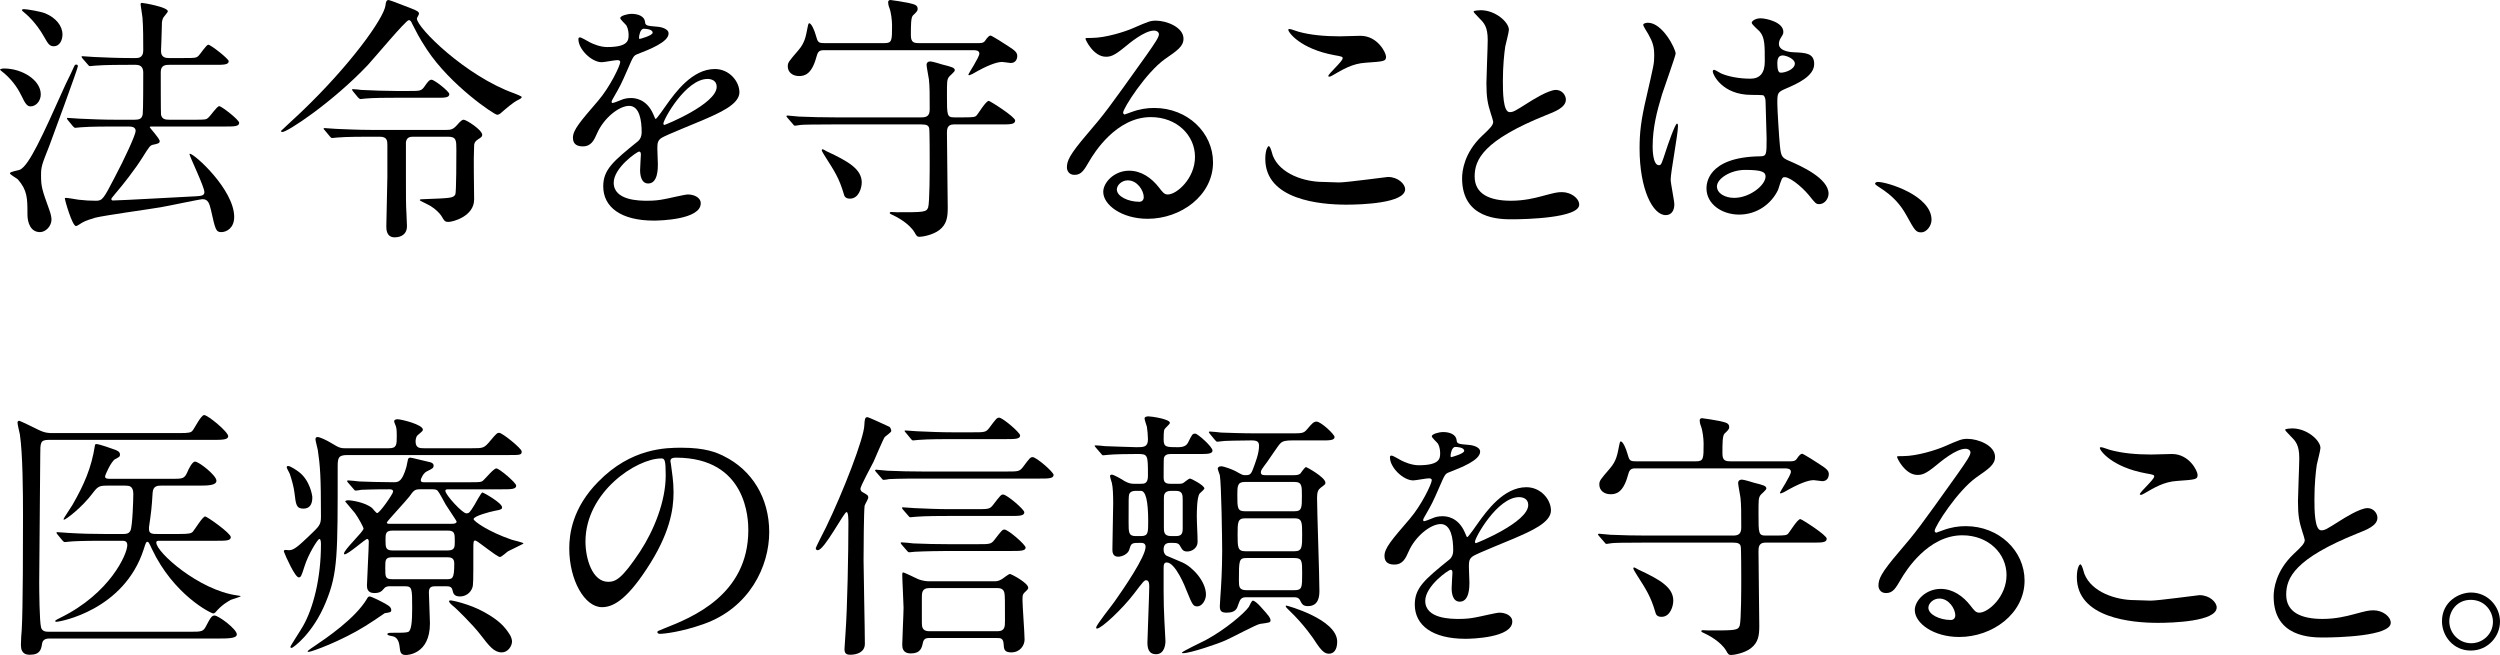 <?xml version="1.0" encoding="UTF-8"?>
<svg id="_レイヤー_2" data-name="レイヤー 2" xmlns="http://www.w3.org/2000/svg" viewBox="0 0 478.252 125.303">
  <g id="_ヘッダー" data-name="ヘッダー">
    <g>
      <path d="m.8,13.101c3.4,0,7,2.2,7,4.95,0,1.25-.9,2.3-1.95,2.3-.7,0-1.05-.6-1.75-2.05-.45-.9-1.35-2.6-3.25-4.25-.1-.05-.8-.65-.85-.7.05-.2.55-.25.8-.25Zm3.05,19.351c1.75-.9,4.25-6.4,8.35-15.551.45-1.05,1.3-2.65,1.75-3.7.35-.75.35-.85.65-.85.15,0,.3.1.3.3,0,.45-4.85,13.601-5.45,15.201-1.45,3.65-1.6,4.05-1.6,5.65,0,2.25.2,2.8,1.55,6.55.3.8.45,1.5.45,1.95,0,1.25-1.1,2.4-2.2,2.4-1.8,0-2.4-1.8-2.4-3.4,0-3.05,0-4.6-1.85-6.7-.2-.2-1.5-.9-1.5-1.15,0-.35,1.7-.55,1.95-.7Zm.35-30.502c0-.2.25-.2.4-.2.55,0,3.2.45,4.05.8,2.05.85,3.3,2.4,3.3,4.05,0,1.1-.55,2.25-1.65,2.25-.8,0-1.1-.45-1.8-1.7-1.6-2.85-3.35-4.35-4.15-5-.05-.05-.15-.15-.15-.2Zm17.601,22.251c-1.15,0-4.6,0-6.35.15-.15,0-.9.1-1.05.1-.15,0-.25-.1-.45-.3l-.95-1.15q-.2-.25-.2-.35c0-.1.05-.1.15-.1.35,0,1.9.15,2.25.15,2.25.1,4.5.2,6.85.2h3.701c.85,0,1.4-.15,1.55-1.05.1-.7.1-6.8.1-7.951,0-.75-.25-1.5-1.4-1.5h-1.4c-1.15,0-4.55,0-6.3.15-.2,0-.95.1-1.1.1s-.25-.1-.4-.3l-1-1.15q-.2-.25-.2-.35c0-.1.05-.1.15-.1.35,0,1.9.15,2.25.15,2.25.1,4.5.2,6.85.2h1.1c.45,0,1.45,0,1.45-1.45,0-1.75,0-4.65-.15-6.3-.05-.4-.35-2.35-.35-2.45,0-.2,0-.35.25-.35.3,0,4.95.8,4.95,1.6,0,.25-.9,1.15-.95,1.4-.2.55-.2.85-.2,1.65,0,.75-.15,4.5-.15,4.5-.05,1.4,1.05,1.4,1.55,1.4h2.8c2.1,0,2.35,0,2.8-.4.35-.3,1.5-2.15,1.9-2.15.45,0,3.9,2.7,3.9,3.15,0,.7-1,.7-2.7.7h-8.701c-.55,0-1.6,0-1.6,1.35,0,.85,0,7.9.05,8.2.2.85.8.95,1.6.95h4.7c2.1,0,2.35,0,2.75-.4.4-.3,1.65-2.2,2.1-2.2.4,0,3.8,2.6,3.8,3.2,0,.7-1,.7-2.7.7h-14.151c-.05,0-.25,0-.25.15,0,.1,1.9,2.15,1.9,2.65,0,.4-.35.5-1.35.7-.5.15-.65.35-1.9,2.35-1.5,2.4-3.75,5.25-5.25,7-.7.85-.75.9-.75,1.05,0,.2.2.25.3.25,1.35,0,13.551-.7,15.801-.8,1.25-.05,1.7-.2,1.7-.8,0-1-2.75-6.65-2.85-7.25l.05-.1c.9,0,8.5,6.9,8.5,12.101,0,2.15-1.5,2.9-2.45,2.9-1.05,0-1.15-.45-2-4.25-.3-1.25-.55-2.05-1.6-2.05-.5,0-6.8,1.35-8.05,1.55-2,.35-10.751,1.55-12.501,2-.5.15-1.85.55-2.5.95-.2.1-.95.65-1.15.65-.75,0-2.15-5.05-2.15-5.25,0-.15.15-.15.2-.15.4,0,2.05.3,2.4.35,1.3.15,2.25.2,3.4.2,1.2,0,1.45-.45,3.45-4.3,2.05-3.85,4.1-8.35,4.1-9.051,0-.85-.9-.85-1.5-.85h-2.65Z"/>
      <path d="m53.75,25.052c0-.05,3.351-3.1,3.8-3.55,9.401-8.951,15.901-18.001,16.201-20.501.05-.55.15-1,.6-1,.25,0,3.7,1.4,4.3,1.6,1.3.5,1.5.7,1.5,1.05,0,.15-.4.75-.4.9,0,1.75,9.351,11.001,18.601,14.301.35.15,1.45.55,1.45.7,0,.25-.45.45-.55.5-1.05.45-2.65,1.9-3.35,2.5-.25.25-.55.4-.8.4-.55,0-8.95-5.65-13.451-12.501-1.5-2.25-2.15-3.65-2.8-4.9-.15-.35-.3-.7-.65-.7-.55,0-6.55,7.2-7.8,8.551-6.801,7.2-15.551,12.951-16.401,12.851-.1,0-.25-.05-.25-.2Zm31.602-.2c.85,0,1.3-.05,2.1-.95.75-.9,1.05-1,1.25-1,.5,0,3.55,1.95,3.55,2.9,0,.35-.25.5-.8.85-.75.5-.75.95-.75,1.25-.15,2.85,0,7.401,0,10.251,0,3.25-4.101,4.3-4.9,4.3-.65,0-.75-.1-1.4-1.2-.3-.45-1.05-1.25-2.05-1.85-.3-.2-2.05-1-2.05-1.1,0-.2.3-.2.7-.2,5.2-.2,5.7-.2,6.1-.9.2-.35.2-7.401.2-8.501,0-1.85,0-2.55-1.6-2.55h-6.45c-.7,0-1.45,0-1.6,1.05v6.9c0,3.55,0,5.25.1,6.7,0,.05.1,2.15.1,2.5,0,1.4-1,2.1-2.35,2.1-1.6,0-1.6-1.55-1.6-2.15,0-1.4.2-7.95.2-9.451v-6c0-.8,0-1.65-1.45-1.65h-1.75c-1.2,0-4.55,0-6.301.15-.15,0-.9.1-1.05.1-.2,0-.25-.1-.45-.3l-.95-1.15q-.25-.25-.25-.35c0-.1.15-.1.2-.1.3,0,1.85.15,2.2.15,1.45.05,4.05.2,6.851.2h14.201Zm-7.05-7.45c2.05,0,2.3,0,2.9-.85.65-.95.95-1.3,1.35-1.3.55,0,3.4,2.25,3.4,2.75,0,.7-.9.7-2.4.7h-8.05c-1.15,0-4.05,0-5.6.15-.15,0-.8.1-.95.1s-.4-.25-.45-.3l-.95-1.15c-.05-.05-.2-.25-.2-.35s.05-.1.15-.1c.25,0,1.4.1,1.6.15,1.65.1,5.05.2,6.65.2h2.55Z"/>
      <path d="m109.601,26.352c0-1.5,1.4-3.1,4.8-7.05,2.25-2.6,4.25-6.75,4.25-7.45,0-.3-.35-.35-.55-.35-.5,0-2.55.4-3,.4-1.9,0-4.45-2.45-4.45-4.4,0-.15,0-.35.3-.35.3,0,1.6.8,1.9.95.6.3,1.95.9,3.3.9,4.101,0,4.101-1.35,4.101-2.35,0-.3-.05-1.1-.4-1.75-.15-.25-1.2-1.15-1.2-1.45,0-.4,1.3-.8,2.2-.8,1.2,0,2.45.45,2.55,1.55.05.65.25.75,2.25.9.35,0,2.25.25,2.25,1.3,0,1.65-3.65,3.05-5.95,3.95-.75.3-.8.4-1.9,2.95-1.2,2.75-1.4,3.15-2.7,5.4-.25.45-.35.6-.35.8,0,.1.05.2.2.2s1.1-.35,1.55-.55c.55-.25,1.2-.4,1.95-.4.65,0,2.95.1,4.25,3.05.35.85.4.95.5.95.15,0,1.8-2.3,2.05-2.7,1.65-2.3,4.9-6.85,9.25-6.85,2.75,0,4.7,2.35,4.7,4.45,0,2.35-3.95,4-7.05,5.35-1.25.55-6.9,2.8-7.801,3.35-.8.5-.85,1.05-.85,2.1,0,.45.1,2.55.1,3,0,.8,0,3.65-1.85,3.65-1.35,0-1.55-1.65-1.55-2.55,0-.5.15-2.9.15-2.95,0-.2,0-.6-.35-.6-.4,0-4.85,3.1-4.85,5.95,0,3.45,5,3.45,6.45,3.45,1.25,0,2.2-.1,3.2-.3.7-.1,3.9-.9,4.55-.9,1.05,0,2.45.5,2.45,1.7,0,3.1-7.75,3.3-8.951,3.3-6.35,0-9.701-2.6-9.701-6.55,0-3.2,1.9-4.8,6.601-8.6.5-.4.75-1.0.75-1.75,0-2.25-.4-5.05-2.4-5.05-1.9,0-4.851,2.3-6.15,5.3-.55,1.25-1.1,2.45-2.7,2.45-.95,0-1.9-.3-1.9-1.65Zm12.751-18.901c.1,0,2.5-.65,2.5-1.2,0-.65-1.25-.75-1.7-.75-.7,0-.9,1.4-.9,1.6,0,.2,0,.35.1.35Zm4.55,16.201c0,.1.05.25.2.25.15,0,10.001-4,10.001-7.3,0-1.25-1.1-1.5-1.75-1.5-4.15,0-8.45,7.75-8.45,8.551Z"/>
      <path d="m184.353,22.451c1.9,0,2.2-.05,2.5-.4.35-.4,1.75-2.75,2.3-2.75.25,0,5.05,3.05,5.05,3.75,0,.75-.95.75-2.65.75h-9.101c-1.3,0-1.3,1-1.3,1.7,0,2.25.15,12.251.15,14.251,0,1.85-.2,3.15-1.6,4.25-1.3,1-3.35,1.3-3.8,1.3s-.6-.2-.95-.85c-1.05-1.75-3.45-3-4.35-3.4-.15-.05-.4-.2-.4-.3s.1-.2.3-.2c.15,0,.9.05,1.05.05,5.1,0,5.65,0,6-.9.3-.9.3-7.401.3-8.801,0-.75,0-6-.1-6.35-.1-.55-.5-.75-1.5-.75h-16.801c-4.4,0-5.85.05-6.3.1-.2,0-.9.15-1.05.15-.2,0-.3-.15-.45-.35l-1-1.15c-.15-.2-.2-.25-.2-.3,0-.1.05-.15.2-.15.35,0,1.85.2,2.2.2,2.45.1,4.5.15,6.85.15h16.551c.85,0,1.6-.15,1.6-1.5,0-2.9,0-4.35-.15-5.75-.05-.45-.45-2.4-.45-2.8,0-.3.15-.65.75-.65.35,0,2,.5,2.3.6,1.8.45,2.35.6,2.35,1.1,0,.3-1.05,1.1-1.15,1.3-.35.55-.35.85-.35,3.55,0,3.75,0,4.15,1.4,4.15h1.8Zm2.35-14.201c.85,0,1.4.05,1.75-.45.5-.75.8-1,1.05-1,.2,0,3,1.75,3.4,2.05,1.25.8,1.7,1.2,1.7,1.85,0,.65-.35,1.35-1.25,1.35-.2,0-1.4-.2-1.65-.2-1.1,0-3,.75-5.5,2.2-.2.15-.6.25-.8.35-.05,0-.15-.05-.15-.15,0-.15,2.1-3.3,2.1-4,0-.65-.8-.65-1.2-.65h-28.602c-.95,0-1.15.45-1.4,1.4-.9,3.25-2.25,3.55-3.3,3.55-1.25,0-2.15-.75-2.15-1.85,0-.75.2-.95,2-3.05,1.3-1.5,1.45-2.7,1.8-4.45.05-.35.15-.75.3-.75.45,0,1.05,1.5,1.25,2.25.4,1.4.45,1.55,1.7,1.55h11.451c1.45,0,1.45-.5,1.45-3.4,0-.95-.2-2.55-.5-3.3-.2-.5-.25-.85-.25-1.15,0-.2.15-.4.45-.4.2,0,3,.45,3.4.55,1.25.3,1.8.4,1.8,1.2,0,.3-.25.6-.9,1.2-.4.4-.4,1.9-.4,3.8,0,1.4.6,1.5,1.6,1.5h10.851Zm-29.502,20.501c0-.1.05-.2.15-.2.15,0,.7.35.8.4,4.1,1.9,6.7,3.4,6.7,5.95,0,1-.55,3.1-2.25,3.1-.95,0-1.1-.55-1.2-.95-.85-2.9-1.75-4.3-3.45-6.95-.2-.35-.75-1.15-.75-1.35Z"/>
      <path d="m228.603,30.002c0-4.1-3.45-7.6-8.451-7.6-6.601,0-10.851,6.85-11.75,8.401-1,1.7-1.5,2.65-2.851,2.65-1.2,0-1.45-1-1.45-1.4,0-1.25.4-2.35,3.95-6.5,3.25-3.8,3.75-4.45,11.301-15.051,1.65-2.35,2.35-3.4,2.35-3.95,0-.35-.35-.7-.95-.7-1.85,0-4.8,2.5-5.65,3.2-2,1.65-2.7,1.8-3.55,1.8-2.35,0-3.9-3.2-3.9-3.45,0-.15.15-.15,1.2-.15,2.65,0,6.351-1.2,7.75-1.8,3.1-1.35,3.45-1.5,4.55-1.5,2,0,5.25,1.25,5.25,3.45,0,1.45-1.15,2.25-3.55,3.9-3.6,2.55-8,9.401-8,10.251,0,.15.15.35.3.35.3-.1.95-.35,1.25-.45,1.6-.6,3-.8,4.4-.8,6.4,0,11.251,4.75,11.251,10.401,0,6.35-6.15,10.801-12.501,10.801-4.95,0-8.5-2.65-8.5-5.15,0-1.8,2.1-4.05,4.95-4.05,2.35,0,4.3,1.4,5.701,3.2.7.9,1,1.35,1.7,1.35,1.7,0,5.201-3.05,5.201-7.2Zm-12.851,4.5c-1.2,0-2.1.95-2.1,1.75,0,1.3,2.15,2.35,4.3,2.35.5,0,.85-.35.85-.9,0-1.2-1.2-3.2-3.05-3.2Z"/>
      <path d="m256.152,34.902c1.5,0,9.101-1.05,9.351-1.05,1.95,0,3.3,1.35,3.3,2.35,0,2.7-8.5,2.95-11.25,2.95-4.95,0-15.501-.9-15.501-8.75,0-1.9.55-2.45.65-2.45.35,0,.7,1.6.8,1.85,1.4,3.5,6.05,5,9.601,5.0.35,0,2.55.1,3.05.1Zm.15-27.952c.6,0,3.4-.1,3.95-.1,3.3,0,4.9,3.25,4.9,4,0,.9-.45.9-3.9,1.15-2.55.15-4.4,1.3-6.3,2.4-.5.3-.5.25-.7.25-.05,0-.15,0-.15-.1,0-.45,2.75-2.8,2.75-3.4,0-.3-.15-.35-1.6-.6-6.5-1.2-8.8-4.35-8.8-4.85,0-.15.15-.15.25-.15.3,0,1.4.45,1.65.5,2.25.65,5.101.9,7.951.9Z"/>
      <path d="m283.502,26.002c1.5-1.4,2.15-2.05,2.15-2.7,0-.15-.35-1.3-.45-1.55-.6-1.9-.85-3.05-.85-5.85,0-1.15.25-6.95.25-8.25,0-2.5-.7-3.25-1.5-4.05-1.05-1.1-1.2-1.25-1.2-1.4,0-.2,1.2-.25,1.35-.25,2.85,0,5.4,2.3,5.4,3.75,0,.45-.6,2.7-.7,3.2-.2,1.4-.45,3.7-.45,6.6,0,1.9,0,5.95,1.3,5.95.7,0,1-.2,3.7-1.9.55-.35,3.701-2.35,5.15-2.35,1.15,0,1.9,1,1.9,1.85,0,1.5-2.05,2.3-3.851,3-11.9,4.8-13.601,8.451-13.601,11.701,0,3.4,2.9,4.65,6.95,4.65,2.5,0,4.5-.5,6-.9,2.25-.6,2.8-.75,3.75-.75,1.7,0,3.3,1.15,3.3,2.4,0,2.55-10.2,2.8-12.851,2.8-2.3,0-9.551,0-9.551-7.85,0-1.4.4-4.85,3.8-8.1Z"/>
      <path d="m320.302,39.102c0,1.1-.5,2.05-1.65,2.05-2.5,0-5-5-5-12.751,0-2.95.25-5.35,1.3-9.801,1.4-6.15,1.5-6.4,1.5-7.95,0-1.7-.25-2.55-1.15-4.15-.15-.3-.95-1.45-.95-1.75s.6-.4.9-.4c2.8,0,5.301,5,5.301,5.9,0,.4-2.2,6.55-2.601,7.8-1,3.3-1.8,6.4-1.8,10.051,0,.3,0,3.5,1.2,3.5.45,0,.5-.2,1.4-2.95.2-.65,1.7-5,2.05-5.0.2,0,.2.35.2.45,0,1.6-1.4,8.801-1.4,10.251,0,.75.7,4.05.7,4.75Zm19.852-2.8c-1.3,2.75-4.101,4.75-7.451,4.75s-6.25-2.05-6.25-5c0-.7,0-6,10.251-6.15,1.25,0,1.25-.35,1.25-3.45,0-.3-.15-5.6-.2-7,0-.3-.05-.9-.4-1.2-.1-.1-2.05-.1-2.3-.1-5.65,0-7.4-3.95-7.4-4.45,0-.15.05-.35.25-.35.2,0,1.15.6,1.35.7,1.4.6,3.45,1,5.601,1q2.75,0,2.75-3.3c0-3.15,0-4.55-.95-5.7-.2-.25-1.55-1.35-1.55-1.7,0-.3.65-.85,1.7-.85,1,0,4.35.7,4.35,2.6,0,.35-.05.45-.55,1.25-.15.25-.3.65-.3,1.05,0,1.5,2.6,1.6,2.9,1.6,2.2.1,3.85.15,3.85,2.25,0,2.35-3.35,3.8-5.2,4.6-1.85.8-1.85.85-1.85,3,0,1.1.35,6.75.5,8.1.2,1.85.35,2.2,1.6,2.75,2.45,1.05,7.7,3.4,7.7,6.35,0,.9-.7,2-1.8,2-.6,0-.75-.2-1.95-1.7-1.45-1.75-4.05-3.85-4.951-3.4-.35.15-.8,2-.95,2.35Zm-11.701-.65c0,1.35,1.55,2.2,3.3,2.2,2.95,0,6-2.4,6-4.1,0-.85-.7-1.25-3.9-1.25-2.851,0-5.4,1.7-5.4,3.15Zm11.551-23.651c0,1.9.4,1.9.75,1.9.7,0,2.6-.6,2.6-1.75,0-.9-1.65-1.55-2.35-1.55-.15,0-.4.05-.6.2-.2.15-.4.55-.4,1.2Z"/>
      <path d="m367.553,44.453c-1.05,0-1.25-.35-2.9-3.35-1-1.75-2.3-3.5-5.25-5.35-.15-.1-.7-.45-.7-.6s.15-.35.55-.35c1.75,0,10.251,2.6,10.251,7.25,0,1.2-1,2.4-1.95,2.4Z"/>
      <path d="m9.451,122.152c-.3,0-1.25,0-1.4.95-.15,1.05-.35,2.15-2.3,2.15-.6,0-1.75-.05-1.75-1.85,0-.95.1-2.45.15-2.8.25-3.8.25-17.951.25-22.051,0-4.4-.05-11.751-.6-15.451-.05-.3-.45-1.85-.45-2.25,0-.2.1-.35.35-.35.1,0,3.25,1.5,3.601,1.7,1.3.65,2.05.65,2.8.65h24.202c1.9,0,2.25-.1,2.55-.5.35-.4,1.6-2.95,2.2-2.95.7,0,4.6,3.2,4.6,4.05,0,.7-1.2.7-3.1.7H9.301c-1.6,0-1.6.55-1.6,2.9,0,3.45-.2,20.451-.2,24.302,0,1.65.05,7.5.35,8.651.2.85,1,.85,1.55.85h26.952c2.2,0,2.55,0,3.1-1.15.9-1.75,1.15-1.95,1.6-1.95.75,0,4.25,2.6,4.25,3.6,0,.8-1.65.8-4.05.8H9.451Zm23.301-30.552c2.15,0,2.5,0,3.05-1.2.3-.75,1-2.1,1.5-2.1.75,0,4.101,2.65,4.101,3.65,0,.95-1.65.95-3.75.95h-6.85c-.65,0-1.5.05-1.6,1.3-.2,3.15-.25,3.5-.7,6.65v.4c0,.9.75.9,1.55.9h4.25c1.9,0,2.25-.1,2.6-.45.4-.45,1.85-2.9,2.35-2.9.35,0,4.9,3.2,4.9,3.95,0,.7-.95.7-2.65.7h-11.001c-.3,0-.6,0-.6.35,0,1.85,8.15,9.101,15.451,10.101.65.1.7.1.7.15,0,.1-1.6.6-1.9.7-.5.3-1.7.9-2.95,2.4-.1.1-.25.2-.4.2-.45,0-7.601-3.55-11.751-12.351-.55-1.2-.65-1.35-.85-1.35-.25,0-.3.15-.7,1.4-3.75,11.701-16.051,13.901-16.701,13.901-.15,0-.25-.05-.25-.15,0-.15.75-.5.95-.6,9.601-4.7,12.851-12.251,12.851-13.901,0-.85-.6-.85-1.05-.85h-3.5c-4.4,0-5.85.1-6.35.15-.15,0-.9.1-1.05.1s-.25-.1-.45-.3l-.95-1.15q-.2-.25-.2-.35c0-.05.05-.1.15-.1.35,0,1.9.15,2.2.15,2.45.15,4.55.2,6.851.2h3.6c.4,0,1.05,0,1.35-.65.4-.8.55-6.0.55-7,0-1.55-.8-1.6-1.55-1.6h-3.5c-1.4,0-1.75.15-2.65,1.35-2.2,2.95-5.25,5.15-5.5,5.15-.1,0-.15,0-.15-.1,0-.15,1.45-2.25,1.7-2.7,2.25-3.9,3.65-7.15,4.3-11.351.05-.3.15-.3.3-.3.55,0,3.05.9,3.6,1.1.35.15.9.35.9.9,0,.4-.1.45-.95.9-.75.45-1.9,3-1.9,3.3,0,.45.5.45,1.15.45h11.5Z"/>
      <path d="m74.401,85.75c1.5,0,1.5-.65,1.5-2.4,0-.5,0-1.25-.15-1.75-.1-.35-.35-.8-.35-1,0-.3.35-.4.65-.4.65,0,4.85,1,4.85,2,0,.25-.35.5-1,1.05-.3.25-.4.85-.4,1.2,0,1.3.85,1.3,1.65,1.3h9.05c2.3,0,2.4,0,3.65-1.5,1.1-1.3,1.25-1.45,1.65-1.45.6,0,4.3,3,4.3,3.55,0,.7-.25.7-2.65.7h-30.652c-1.7,0-1.9.45-1.9,2.15,0,16.901.05,20.351-2.25,25.952-2.5,6.15-6.35,8.801-6.55,8.801-.1,0-.25-.05-.25-.2,0-.2,2.05-3.3,2.4-3.95,2-3.5,3.45-9.201,3.45-15.651,0-.25,0-1.05-.3-1.05s-2.1,2.85-2.85,5.25c-.6,1.9-.7,2.1-1.1,2.1-.7,0-2.5-4-2.85-4.95,0-.2.1-.3.3-.3.15,0,.55.05.75.05.9,0,1.9-.95,3.65-2.6,2.15-2.05,2.4-2.25,2.4-3.85,0-7.701-.15-9.651-.6-12.701-.05-.35-.45-1.75-.45-2.05,0-.25.1-.45.4-.45.4,0,1.65.55,2.7,1.2,1.6,1,1.9.95,2.85.95h8.101Zm-16.351,11.551c-1.35,0-1.45-.75-1.7-2.9-.1-1.1-.6-2.85-.9-3.7-.05-.2-.6-1.1-.6-1.3,0-.15.05-.25.3-.25.4,0,1.6.8,2.05,1.15,2.1,1.6,2.55,4.5,2.55,4.85,0,1.45-.6,2.15-1.7,2.15Zm16.801,19.401c0,.45-.3.45-1.25.6-1.2.85-2.9,1.95-3.7,2.45-4.65,2.9-10.301,4.95-10.851,4.95-.1,0-.2,0-.2-.1,0-.15,1.3-1,1.45-1.1,2-1.35,7.65-5.15,9.9-8.95.1-.2.25-.45.5-.45.3,0,1.6.65,2,.85,1.45.75,2.15,1.1,2.15,1.75Zm-.2-4.55c-.4,0-.85,0-1.2.45-.4.45-.7.85-1.85.85-1.4,0-1.4-1.05-1.4-1.5,0-.85.35-7.05.35-8.35,0-.4-.2-.5-.3-.5-.4,0-3.6,2.95-4.35,2.95-.05,0-.1-.1-.1-.15,0-.75,3.75-4.2,3.75-4.8,0-.2-.95-2-1.65-2.95-.25-.35-1.85-2.15-1.85-2.2,0-.15.2-.25.65-.25.3,0,3.05.3,4.5,1.5.15.15.75.95.95.95.5,0,3.05-3.7,3.05-4.1,0-.45-.45-.45-.7-.45-3.6,0-5.15.1-5.4.1-.2.05-.9.15-1.05.15-.2,0-.3-.15-.45-.35l-1-1.15c-.15-.2-.2-.25-.2-.3,0-.1.05-.15.2-.15.3,0,1.8.15,2.1.2,1,.05,4.45.15,6.65.15.95,0,1.6-.2,2.4-2.95.05-.2.25-1.25.3-1.45.1-.3.35-.3.5-.3.25,0,2.9.7,3.45.8.3.05.95.2.95.7,0,.5-.25.6-1.25,1.1-.7.3-1.2,1.4-1.2,1.7,0,.4.35.4.6.4h8.65c2.05,0,2.3,0,2.7-.35.4-.35,2-2.3,2.5-2.3.55,0,3.8,2.75,3.8,3.3,0,.7-1,.7-2.65.7h-10.3c-.3,0-.6,0-.6.3,0,.75,3.25,4.3,4,4.3.55,0,.65-.15,1.5-1.5.25-.4,1.35-2.5,1.6-2.5.15,0,3.75,2,3.75,2.85,0,.25,0,.45-1.55.7-.55.1-3.9.95-3.9,1.55,0,.4,2.8,2.4,7.3,3.95.35.1,2.25.55,2.25.7,0,.1-2.5,1.25-2.95,1.5-.25.15-1.25,1.1-1.55,1.1-.6,0-4.351-3.15-4.7-3.15-.4,0-.4.2-.4,1.9,0,5.95,0,6.65-.2,7.15-.35,1-1.3,1.65-2.35,1.65-1.15,0-1.3-.6-1.45-1.25s-.65-.7-1.25-.7h-1.9c-.75,0-1.35.05-1.35,1.15,0,.4.2,5.4.2,5.95,0,6-4.45,6.05-4.6,6.05-1,0-1.1-.55-1.2-1.55-.1-1-.45-1.9-1.4-2.05-.6-.1-.95-.2-.95-.4,0-.15.25-.25.7-.25,1.9,0,2.8,0,3.25-.15.65-.2.8-1.95.8-4.55,0-3.8,0-4.2-1.4-4.2h-2.8Zm10.701-1.35c1.2,0,1.55,0,1.55-3,0-1.1-.65-1.2-1.45-1.2h-10.301c-1.45,0-1.45.45-1.45,2,0,1.85,0,2.2,1.45,2.2h10.201Zm.3-5.5c1.35,0,1.35-.65,1.35-1.75,0-1.45,0-2.05-1.35-2.05h-10.551c-1.35,0-1.35.65-1.35,1.75,0,1.45,0,2.05,1.35,2.05h10.551Zm.7-5.1c.35,0,1,0,1-.45,0-.1-1.8-2.75-2.1-3.25-.25-.45-1.25-2.35-1.55-2.65-.25-.25-.7-.25-1-.25h-2.351c-1,0-1.2.2-2.05,1.4-.6.8-4.3,4.75-4.3,4.95,0,.25.3.25.5.25h11.851Zm9.651,24.602c-1.5,0-2.4-1.2-4.101-3.4-1.45-1.9-4.5-4.85-4.9-5.2-.9-.7-1.1-1.05-1.1-1.15,0-.2.2-.2.35-.2.2,0,3.5.65,6.301,2.2,2.9,1.6,4,2.8,5,4.4.2.3.4.9.4,1.25,0,.9-.8,2.1-1.95,2.1Z"/>
      <path d="m128.251,88.25c0,.15.1.35.1.55.2,1.6.5,3.2.5,5.4,0,3.35-.75,8-5.15,14.651-4,6.1-6.55,7.301-8.55,7.301-3.3,0-6.25-5.15-6.25-11.251,0-2.65.55-7.7,5.55-12.751,6.351-6.5,13.051-6.5,15.951-6.5,4.55,0,6.65.9,8.05,1.6,5.4,2.65,8.701,8,8.701,14.551,0,6.5-3.75,14.501-12.601,17.601-4.25,1.5-7.55,1.85-8.3,1.85-.2,0-.5-.05-.5-.35,0-.15.1-.2,1.35-.7,5.2-2.05,16.051-6.35,16.051-18.801,0-1.95-.2-13.851-13.851-13.851-1,0-1.05.4-1.05.7Zm-16.251,15.351c0,3.25,1.3,7.7,4.351,7.7,1.45,0,2.65-.6,6.1-5.8,2.65-4.05,4.9-9.601,4.9-14.551,0-3-.2-3.25-.85-3.25-4.75,0-14.501,6.45-14.501,15.901Z"/>
      <path d="m161.951,97.951c-.5,0-4.25,7.3-5.5,7.3-.15,0-.4-.05-.4-.4,0-.1,1.65-3.4,1.95-3.95,3.25-6.7,7.3-17.101,7.35-19.601.05-.95.1-1.5.55-1.5.3,0,2.8,1.2,4.25,1.85.15.1.35.5.35.8,0,.25-1.05.95-1.25,1.15-.35.5-1.8,4-2.15,4.75-.4.8-2.5,4.65-2.5,5.15,0,.35.25.6.5.7.85.5,1,.55,1,1,0,.25-.65,1.3-.7,1.55-.15,1-.2,8.451-.2,10.401,0,2.25.25,13.451.25,16.001,0,1.6-1.5,2.1-2.8,2.1-.8,0-1.1-.3-1.1-1.1,0-.3.2-2.75.2-3.1.35-4.75.55-15.401.55-20.901,0-.7,0-2.2-.35-2.2Zm30.502-7.75c2.3,0,2.55,0,3.2-.8,1.3-1.75,1.45-1.95,1.9-1.95.7,0,4,2.85,4,3.4,0,.7-1.0.7-2.65.7h-22.501c-1.15,0-4.55,0-6.3.1-.2.05-.9.15-1.05.15-.2,0-.3-.15-.45-.35l-1-1.15c-.15-.2-.2-.25-.2-.3,0-.1.05-.15.2-.15.35,0,1.9.2,2.2.2,2.3.1,4.5.15,6.85.15h15.801Zm-5.4,13.901c2.3,0,2.55,0,3.2-.85,1.35-1.75,1.5-1.95,1.9-1.95.7,0,4.05,2.9,4.05,3.45,0,.65-1.05.65-2.7.65h-12.201c-1.15,0-4.55.05-6.3.15-.2,0-.9.1-1.05.1-.2,0-.3-.1-.45-.3l-1-1.15c-.15-.2-.2-.25-.2-.35,0-.05.05-.1.2-.1.35,0,1.9.15,2.2.2,2.3.1,4.5.15,6.851.15h5.5Zm-.25-6.7c2.3,0,2.55,0,3.2-.85,1.35-1.75,1.5-1.95,1.9-1.95.7,0,4.05,2.85,4.05,3.4,0,.7-1,.7-2.7.7h-11.701c-1.15,0-4.55,0-6.3.15-.2,0-.9.1-1.1.1-.15,0-.25-.1-.4-.3l-1-1.15q-.2-.25-.2-.35c0-.1.05-.1.2-.1.35,0,1.9.15,2.2.15,2.3.1,4.5.2,6.851.2h5Zm-9.051,24.651c-.75,0-1.05.25-1.2.9-.2.95-.45,2.05-2.3,2.05-1.65,0-1.65-1.2-1.65-1.75,0-1,.25-5.9.25-7,0-.9-.25-5.3-.25-6.3,0-.2,0-.45.2-.45.15,0,2.45,1.1,2.65,1.2.95.45,1.95.5,2.3.5h12.401c.35,0,.8,0,1.4-.35.25-.1,1.35-1.05,1.65-1.05.25,0,3.5,1.7,3.5,2.65,0,.2-.2.4-.3.5-.75.7-.8.75-.8,1.85,0,1.1.4,6.35.4,7.55,0,1.1-.85,2.45-2.55,2.45-1.35,0-1.4-.65-1.45-1.5-.05-1.25-.6-1.25-1.3-1.25h-12.951Zm8.301-39.352c2.3,0,2.55,0,3.2-.85,1.3-1.75,1.45-1.95,1.9-1.95.65,0,4,2.85,4,3.4,0,.7-1.0.7-2.65.7h-10.451c-1.1,0-4.55,0-6.3.15-.15,0-.9.1-1.05.1-.2,0-.3-.1-.45-.3l-.95-1.15c-.2-.25-.25-.25-.25-.35,0-.1.1-.1.2-.1.35,0,1.9.15,2.2.15,2.3.1,4.55.2,6.851.2h3.75Zm4.8,38.052c1.4,0,1.4-.95,1.4-1.95,0-3.85,0-4.75-.1-5.35-.1-.45-.35-.95-1.3-.95h-13.101c-1.4,0-1.4.95-1.4,1.85v4.65c0,.8,0,1.75,1.4,1.75h13.101Z"/>
      <path d="m225.501,92.551c.3,0,.45,0,.75-.1.2-.05,1.1-.9,1.4-.9.25,0,2.75,1.3,2.75,1.9,0,.15-.75.8-.9.95-.55.7-.55,3.6-.55,4.4,0,1.35.15,3.5.15,4.85,0,1.2-1.1,1.85-1.95,1.85-.75,0-.95-.25-1.4-1.05-.3-.6-.7-.6-1.9-.6-1.05,0-1.25.6-1.25,1.3,0,.4.1.85.55,1.15.25.1,2.6,1.1,3.05,1.3,2,.9,4.5,3.65,4.5,6.15,0,1.05-.75,2.25-1.65,2.25-.8,0-.95-.3-2.05-3-.25-.7-2.15-5.4-3.8-5.4-.55,0-.6.45-.6,1.15v4.35c0,1.8.05,3.9.15,5.7,0,.35.2,3.4.2,3.85,0,.55-.15,2.5-1.8,2.5-1.45,0-1.65-1.2-1.65-2.25,0-.8.35-9.201.35-10.651,0-.45,0-1.25-.6-1.25-.35,0-.55.25-2.3,2.55-2.2,2.9-6.25,6.7-7.101,6.7-.15,0-.15-.15-.15-.2,0-.5,2.95-4.15,3.5-4.95,1.8-2.55,5.951-8.6,5.951-10.501,0-.75-.65-.75-.95-.75-1.65,0-1.8,0-2.15,1.25-.25.9-1.4,1.4-2.15,1.4-1.1,0-1.1-1-1.1-1.4,0-1.35.15-7.4.15-8.801,0-1.55-.05-3.1-.25-3.9-.05-.2-.35-1.1-.35-1.3,0-.2.1-.3.35-.3.35,0,1.95.9,2.45,1.25.85.45,1.25.5,1.85.5h1.25c.6,0,1.35,0,1.35-1.5,0-4.1,0-4.2-2.05-4.2-2,0-4.4.05-5.45.15-.15,0-.9.1-1.05.1-.2,0-.25-.1-.45-.35l-.95-1.1q-.25-.3-.25-.35c0-.1.15-.1.2-.1.25,0,1.5.1,1.8.15.6,0,4.8.2,6.0.2,1.35,0,2.2,0,2.2-1.5,0-.65-.1-1.8-.2-2.4-.05-.25-.45-1.3-.45-1.6,0-.35.55-.4.75-.4.5,0,4.101.5,4.101,1.25,0,.25-.95,1-1.05,1.25-.15.3-.15,1.5-.15,1.9,0,1.5.5,1.5,2.75,1.5,1.35,0,1.7-.5,1.9-.85.8-1.6.85-1.75,1.4-1.75.45,0,3.3,2.5,3.3,3.25,0,.65-1.1.65-2.35.65h-5.55c-.65,0-1.2.1-1.4.75-.05.25-.05,3.25-.05,3.65,0,.9.2,1.3,1.35,1.3h1.55Zm-7.25,10.001c1.4,0,1.4-.65,1.4-2.8q0-5.85-1.4-5.85h-1c-1.05,0-1.2.55-1.25.7-.1.4-.1.85-.1,5.25,0,2,0,2.7,1.35,2.7h1Zm6.701,0c.95,0,1.3-.35,1.3-1.4v-5.45c0-1,0-1.8-1.3-1.8h-.95c-1.35,0-1.35.9-1.35,1.4v5.45c0,.9-.05,1.8,1.35,1.8h.95Zm17.501,15.001c.2.2.6.75.6,1.1,0,.45-.2.45-2,.7-.6.05-5.451,2.65-6.5,3.1-1.5.7-6.851,2.5-8.201,2.5-.15,0-.25,0-.25-.1,0-.2,3.851-2.05,4.55-2.4,3.8-2.05,7.351-5.1,8.25-6.35.1-.2.55-1.2.75-1.2.35,0,1,.6,1.45,1.1.2.25,1.2,1.3,1.35,1.55Zm5.101-26.652c.45,0,.9-.05,1.2-.3.15-.2.85-1.25,1.1-1.25.1,0,3.7,1.95,3.7,3,0,.3-.1.35-.9.95-.45.35-.7.75-.7,1.9,0,2.5.45,14.901.45,17.751,0,.85,0,3-2.2,3-.95,0-1.15-.4-1.55-1.2-.3-.5-.8-.5-1.25-.5h-8.95c-.95,0-1.2.3-1.55,1.35-.25.8-.5,1.6-2.25,1.6-1,0-1.3-.3-1.3-1.25,0-.2.05-.8.1-1.75.15-2.0.35-5.25.35-8.801,0-2.15-.15-12.751-.45-14.501-.05-.2-.4-1.05-.4-1.25,0-.2.2-.45.65-.45.5,0,2,.55,2.7.9,1.25.7,1.4.8,1.85.8.75,0,1.1,0,1.5-1.05.55-1.45,1.2-3.15,1.2-4.55,0-.8-.35-1.05-1.45-1.05-2.6,0-4.9.1-5.1.1s-1.2.15-1.45.15c-.15,0-.25-.15-.45-.35l-.95-1.15q-.2-.25-.2-.3c0-.1.1-.15.15-.15.35,0,1.85.15,2.2.2,1.45.05,4.05.15,6.9.15h6.4c2.25,0,2.5,0,3.2-.85.85-1,1.2-1.4,1.75-1.4.85,0,3.451,2.45,3.451,2.95,0,.65-1.05.65-2.351.65h-5.8c-1.1,0-1.8.1-2.25.6-.3.25-2.05,2.9-2.45,3.45-1.1,1.5-1.25,1.65-1.25,2.05,0,.55.45.55,1,.55h5.351Zm.15,6.9c1.35,0,1.35-.7,1.35-3,0-1.8,0-2.6-1.35-2.6h-9.601c-1.4,0-1.4.85-1.4,2.5,0,2.4,0,3.1,1.4,3.1h9.601Zm-.05,7.651c1.45,0,1.45-.8,1.45-3.2,0-2.3,0-3.1-1.45-3.1h-9.45c-1.45,0-1.45.8-1.45,3.1,0,2.4,0,3.2,1.45,3.2h9.45Zm-9.2,1.3c-1.45,0-1.45.45-1.45,4.3,0,1.2.05,1.85,1.45,1.85h9.15c1.5,0,1.5-.5,1.5-3.2,0-2.4,0-2.95-1.5-2.95h-9.15Zm15.801,18.301c-.8,0-1.4-.4-2.75-2.5-.05-.1-1.95-3-4.9-5.8-.25-.25-.65-.6-.65-.8,0,0,0-.1.15-.1.1,0,9.701,2.6,9.701,6.9,0,1.6-.7,2.3-1.55,2.3Z"/>
      <path d="m264.851,106.352c0-1.5,1.4-3.1,4.8-7.05,2.25-2.6,4.25-6.75,4.25-7.45,0-.3-.35-.35-.55-.35-.5,0-2.55.4-3,.4-1.9,0-4.45-2.45-4.45-4.4,0-.15,0-.35.3-.35.3,0,1.6.8,1.9.95.6.3,1.95.9,3.3.9,4.101,0,4.101-1.35,4.101-2.35,0-.3-.05-1.1-.4-1.75-.15-.25-1.2-1.15-1.2-1.45,0-.4,1.3-.8,2.2-.8,1.2,0,2.45.45,2.55,1.55.05.65.25.75,2.25.9.35,0,2.25.25,2.25,1.3,0,1.65-3.65,3.05-5.95,3.95-.75.3-.8.4-1.9,2.95-1.2,2.75-1.4,3.15-2.7,5.4-.25.45-.35.6-.35.8,0,.1.05.2.2.2s1.1-.35,1.55-.55c.55-.25,1.2-.4,1.95-.4.65,0,2.95.1,4.25,3.05.35.85.4.95.5.95.15,0,1.8-2.3,2.05-2.7,1.65-2.3,4.9-6.85,9.25-6.85,2.75,0,4.7,2.35,4.7,4.45,0,2.35-3.95,4-7.05,5.35-1.25.55-6.9,2.8-7.801,3.35-.8.5-.85,1.05-.85,2.1,0,.45.1,2.55.1,3,0,.8,0,3.65-1.85,3.65-1.35,0-1.55-1.65-1.55-2.55,0-.5.15-2.9.15-2.95,0-.2,0-.6-.35-.6-.4,0-4.85,3.1-4.85,5.95,0,3.45,5,3.45,6.45,3.45,1.25,0,2.2-.1,3.2-.3.7-.1,3.9-.9,4.55-.9,1.05,0,2.45.5,2.45,1.7,0,3.1-7.75,3.3-8.951,3.3-6.35,0-9.701-2.6-9.701-6.55,0-3.2,1.9-4.8,6.601-8.6.5-.4.75-1.0.75-1.75,0-2.25-.4-5.05-2.4-5.05-1.9,0-4.851,2.3-6.15,5.3-.55,1.25-1.1,2.45-2.7,2.45-.95,0-1.9-.3-1.9-1.65Zm12.751-18.901c.1,0,2.5-.65,2.5-1.2,0-.65-1.25-.75-1.7-.75-.7,0-.9,1.4-.9,1.6,0,.2,0,.35.1.35Zm4.55,16.201c0,.1.05.25.2.25.15,0,10.001-4,10.001-7.3,0-1.25-1.1-1.5-1.75-1.5-4.15,0-8.45,7.75-8.45,8.551Z"/>
      <path d="m339.603,102.451c1.9,0,2.2-.05,2.5-.4.35-.4,1.75-2.75,2.3-2.75.25,0,5.05,3.05,5.05,3.75,0,.75-.95.75-2.65.75h-9.101c-1.3,0-1.3,1-1.3,1.7,0,2.25.15,12.251.15,14.251,0,1.85-.2,3.15-1.6,4.25-1.3,1-3.35,1.3-3.8,1.3-.45,0-.6-.2-.95-.85-1.05-1.75-3.45-3-4.35-3.4-.15-.05-.4-.2-.4-.3s.1-.2.3-.2c.15,0,.9.05,1.05.05,5.1,0,5.65,0,6-.9.3-.9.3-7.401.3-8.801,0-.75,0-6-.1-6.35-.1-.55-.5-.75-1.5-.75h-16.801c-4.4,0-5.851.05-6.301.1-.2,0-.9.15-1.05.15-.2,0-.3-.15-.45-.35l-1-1.15c-.15-.2-.2-.25-.2-.3,0-.1.05-.15.2-.15.35,0,1.85.2,2.2.2,2.45.1,4.5.15,6.851.15h16.551c.85,0,1.6-.15,1.6-1.5,0-2.9,0-4.35-.15-5.75-.05-.45-.45-2.4-.45-2.8,0-.3.15-.65.75-.65.35,0,2,.5,2.3.6,1.8.45,2.35.6,2.35,1.1,0,.3-1.05,1.1-1.15,1.3-.35.55-.35.85-.35,3.55,0,3.75,0,4.15,1.4,4.15h1.8Zm2.35-14.201c.85,0,1.4.05,1.75-.45.5-.75.8-1,1.05-1,.2,0,3,1.75,3.4,2.05,1.25.8,1.7,1.2,1.7,1.85,0,.65-.35,1.35-1.25,1.35-.2,0-1.4-.2-1.65-.2-1.1,0-3.0.75-5.5,2.2-.2.15-.6.25-.8.35-.05,0-.15-.05-.15-.15,0-.15,2.1-3.3,2.1-4,0-.65-.8-.65-1.2-.65h-28.602c-.95,0-1.15.45-1.4,1.4-.9,3.25-2.25,3.55-3.3,3.55-1.25,0-2.15-.75-2.15-1.85,0-.75.2-.95,2-3.05,1.3-1.5,1.45-2.7,1.8-4.45.05-.35.15-.75.3-.75.45,0,1.05,1.5,1.25,2.25.4,1.4.45,1.55,1.7,1.55h11.451c1.45,0,1.45-.5,1.45-3.4,0-.95-.2-2.55-.5-3.3-.2-.5-.25-.85-.25-1.15,0-.2.15-.4.45-.4.2,0,3,.45,3.4.55,1.25.3,1.8.4,1.8,1.2,0,.3-.25.6-.9,1.2-.4.4-.4,1.9-.4,3.8,0,1.4.6,1.5,1.6,1.5h10.851Zm-29.502,20.501c0-.1.05-.2.15-.2.15,0,.7.35.8.4,4.1,1.9,6.7,3.4,6.7,5.95,0,1-.55,3.1-2.25,3.1-.95,0-1.1-.55-1.2-.95-.85-2.9-1.75-4.3-3.45-6.95-.2-.35-.75-1.15-.75-1.35Z"/>
      <path d="m383.852,110.002c0-4.1-3.45-7.6-8.45-7.6-6.601,0-10.851,6.85-11.751,8.401-1,1.7-1.5,2.65-2.85,2.65-1.2,0-1.45-1-1.45-1.4,0-1.25.4-2.35,3.95-6.5,3.25-3.8,3.75-4.45,11.301-15.051,1.65-2.35,2.35-3.4,2.35-3.95,0-.35-.35-.7-.95-.7-1.85,0-4.8,2.5-5.65,3.2-2,1.65-2.7,1.8-3.55,1.8-2.35,0-3.9-3.2-3.9-3.45,0-.15.15-.15,1.2-.15,2.65,0,6.351-1.2,7.75-1.8,3.1-1.35,3.45-1.5,4.55-1.5,2,0,5.25,1.25,5.25,3.45,0,1.45-1.15,2.25-3.55,3.9-3.601,2.55-8,9.401-8,10.251,0,.15.15.35.3.35.3-.1.95-.35,1.25-.45,1.6-.6,3-.8,4.4-.8,6.4,0,11.25,4.75,11.25,10.401,0,6.35-6.15,10.801-12.5,10.801-4.95,0-8.5-2.65-8.5-5.15,0-1.8,2.1-4.05,4.95-4.05,2.35,0,4.3,1.4,5.7,3.2.7.9,1,1.35,1.7,1.35,1.7,0,5.2-3.05,5.2-7.2Zm-12.851,4.5c-1.2,0-2.1.95-2.1,1.75,0,1.3,2.15,2.35,4.3,2.35.5,0,.85-.35.85-.9,0-1.2-1.2-3.2-3.05-3.2Z"/>
      <path d="m411.403,114.902c1.5,0,9.101-1.05,9.351-1.05,1.95,0,3.3,1.35,3.3,2.35,0,2.7-8.5,2.95-11.25,2.95-4.951,0-15.501-.9-15.501-8.75,0-1.9.55-2.45.65-2.45.35,0,.7,1.6.8,1.85,1.4,3.5,6.051,5,9.601,5.0.35,0,2.55.1,3.05.1Zm.15-27.952c.6,0,3.4-.1,3.95-.1,3.3,0,4.9,3.25,4.9,4,0,.9-.45.9-3.9,1.15-2.55.15-4.4,1.3-6.301,2.4-.5.3-.5.25-.7.25-.05,0-.15,0-.15-.1,0-.45,2.75-2.8,2.75-3.4,0-.3-.15-.35-1.6-.6-6.5-1.2-8.801-4.35-8.801-4.85,0-.15.15-.15.25-.15.3,0,1.4.45,1.65.5,2.25.65,5.1.9,7.95.9Z"/>
      <path d="m438.752,106.002c1.5-1.4,2.15-2.05,2.15-2.7,0-.15-.35-1.3-.45-1.55-.6-1.9-.85-3.05-.85-5.85,0-1.15.25-6.95.25-8.25,0-2.5-.7-3.25-1.5-4.05-1.05-1.1-1.2-1.25-1.2-1.4,0-.2,1.2-.25,1.35-.25,2.85,0,5.4,2.3,5.4,3.75,0,.45-.6,2.7-.7,3.2-.2,1.4-.45,3.7-.45,6.6,0,1.9,0,5.95,1.3,5.95.7,0,1-.2,3.7-1.9.55-.35,3.7-2.35,5.15-2.35,1.15,0,1.9,1,1.9,1.85,0,1.5-2.05,2.3-3.851,3-11.9,4.8-13.601,8.451-13.601,11.701,0,3.4,2.9,4.65,6.95,4.65,2.5,0,4.5-.5,6-.9,2.25-.6,2.8-.75,3.75-.75,1.7,0,3.3,1.15,3.3,2.4,0,2.55-10.201,2.8-12.851,2.8-2.3,0-9.551,0-9.551-7.85,0-1.4.4-4.85,3.8-8.1Z"/>
      <path d="m478.252,118.902c0,2.8-2.25,5.55-5.6,5.55s-5.5-2.8-5.5-5.6c0-3.8,3.3-5.5,5.55-5.5,3.25,0,5.55,2.7,5.55,5.55Zm-9.7-.05c0,2.3,1.85,4.2,4.2,4.2,2.15,0,4.15-1.7,4.15-4.1,0-1.95-1.5-4.2-4.25-4.2-2.65,0-4.1,2.15-4.1,4.1Z"/>
    </g>
  </g>
</svg>